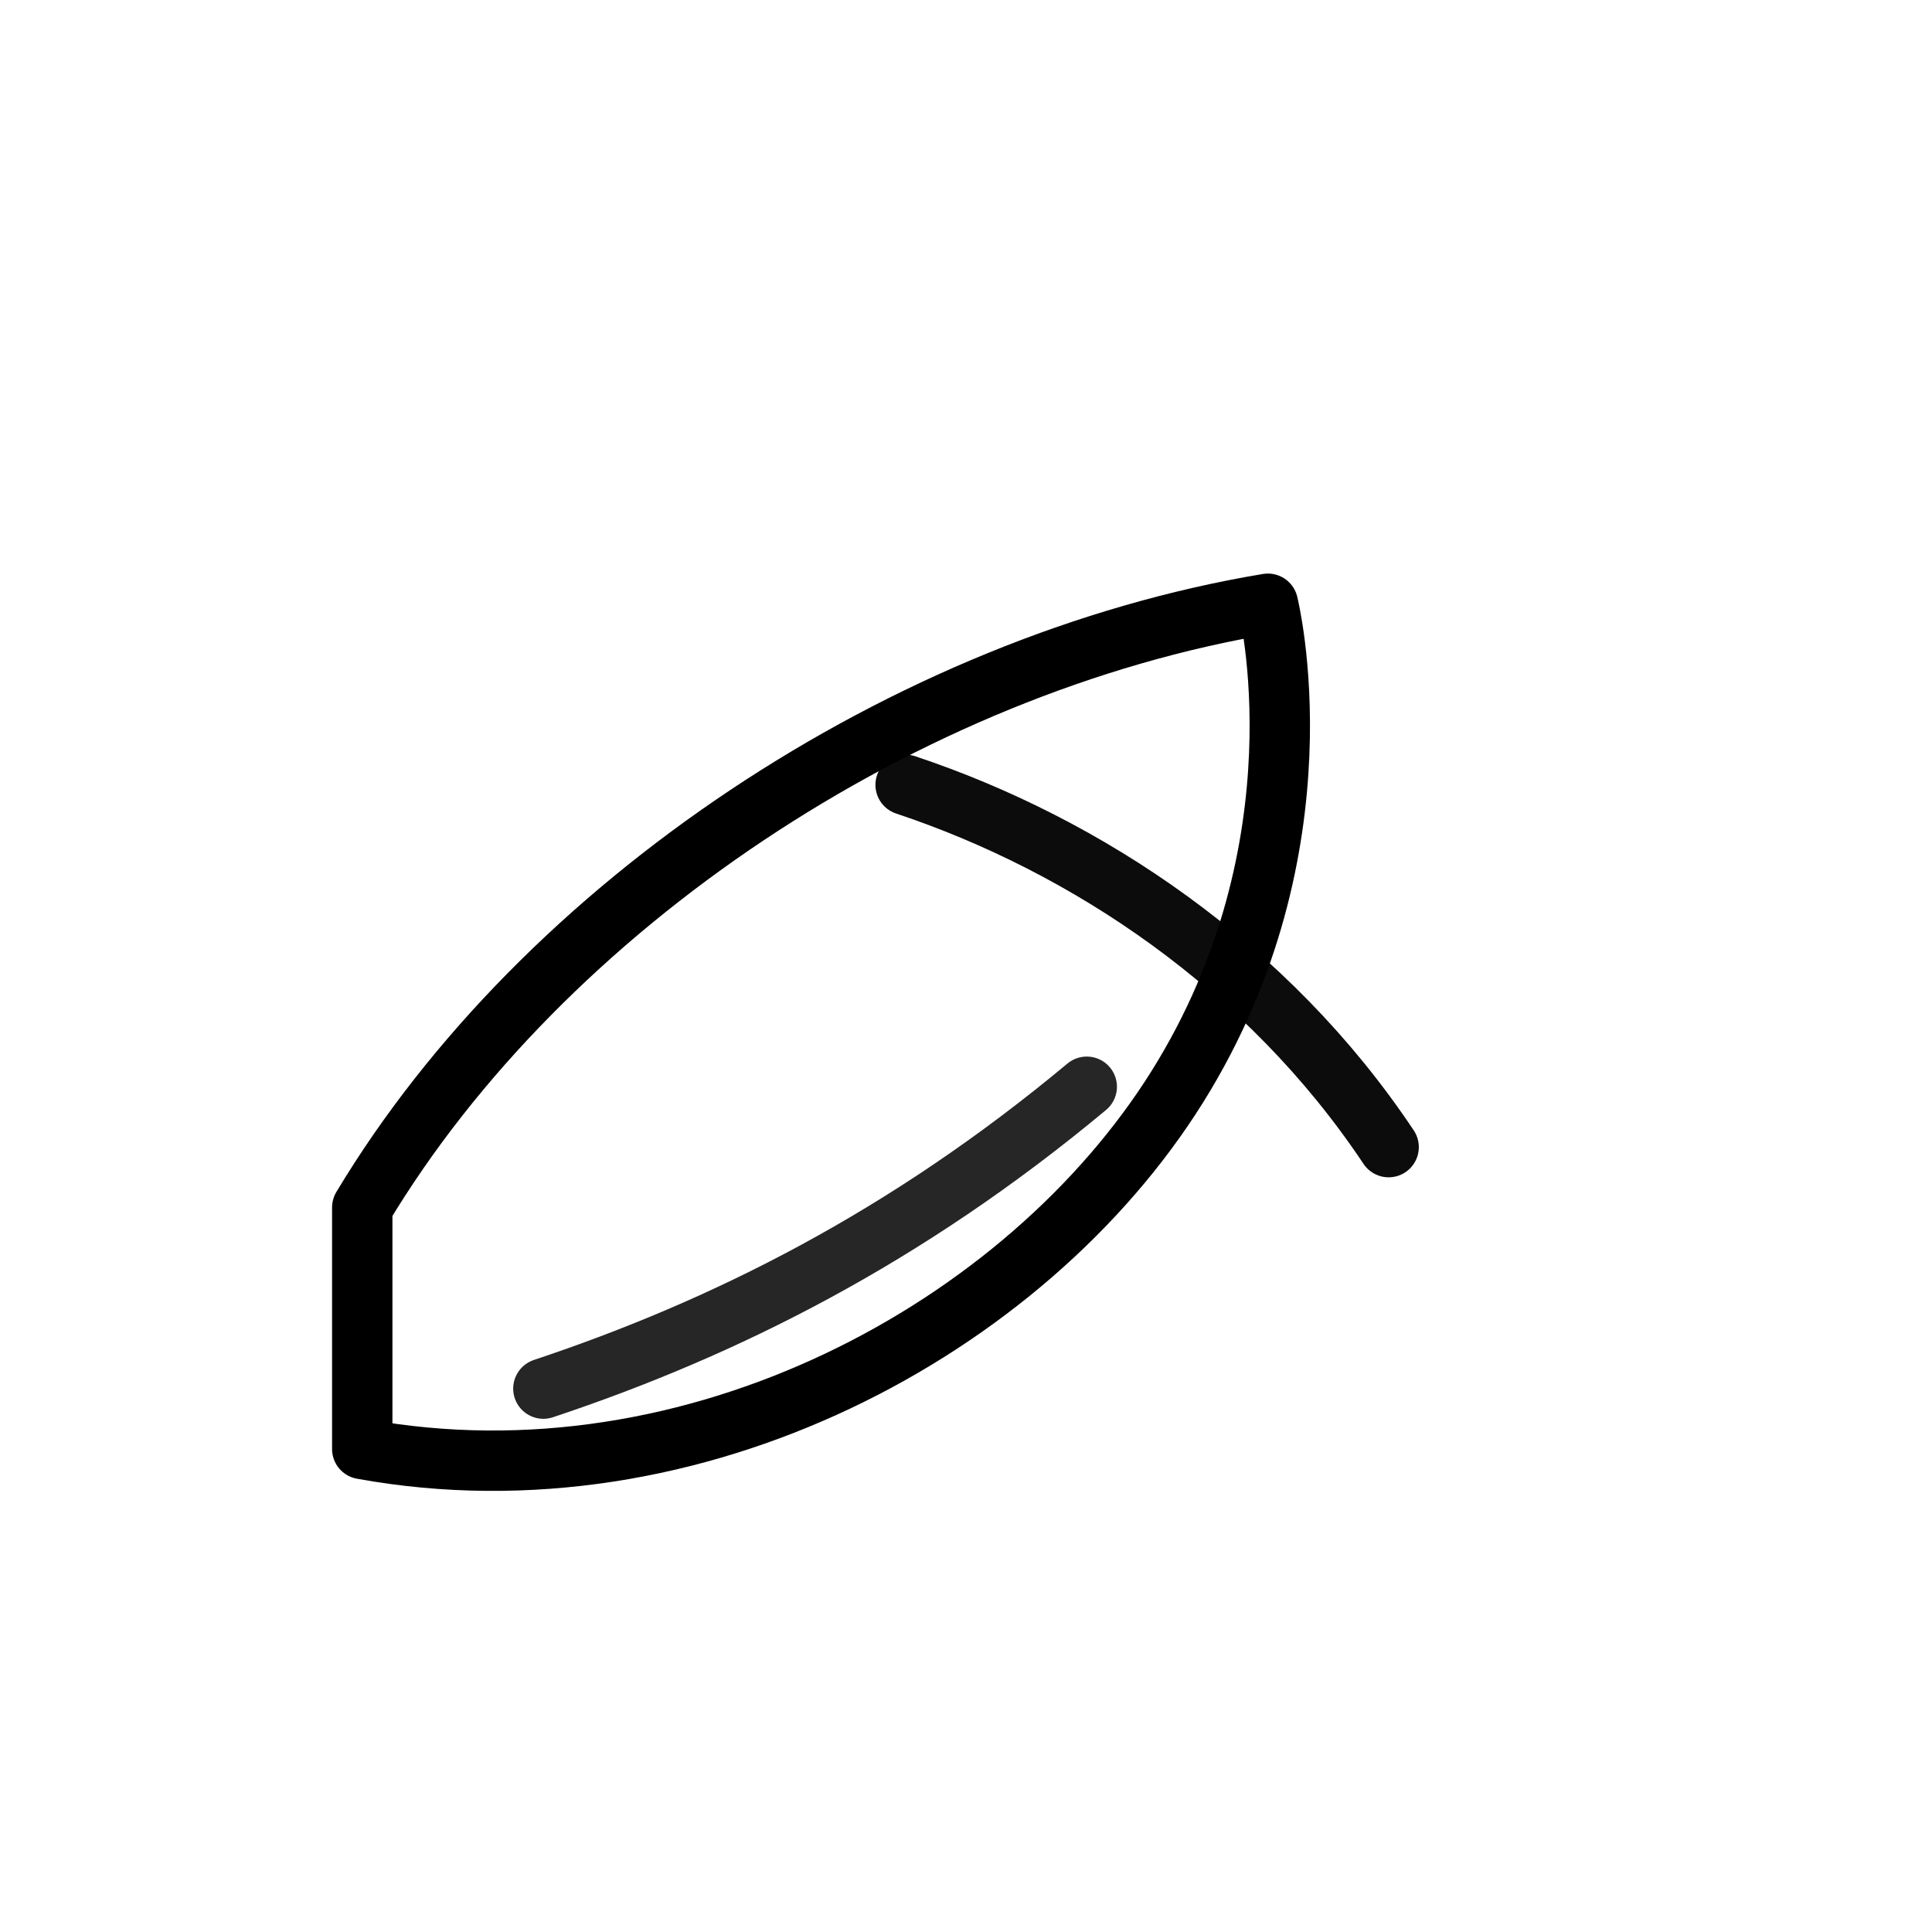 <!-- save as assets/icons/leaf-styled.svg -->
<svg xmlns="http://www.w3.org/2000/svg" viewBox="0 0 64 64" width="64" height="64" fill="none" stroke="currentColor" stroke-width="2" stroke-linecap="round" stroke-linejoin="round">
  <path d="M12 40c6-10 18-18 30-20 0 0 2 8-3 16-5 8-16 14-27 12z" />
  <path d="M30 26c6 2 12 6 16 12" stroke-opacity="0.95"/>
  <path d="M18 46c6-2 12-5 18-10" stroke-opacity="0.85"/>
</svg>
